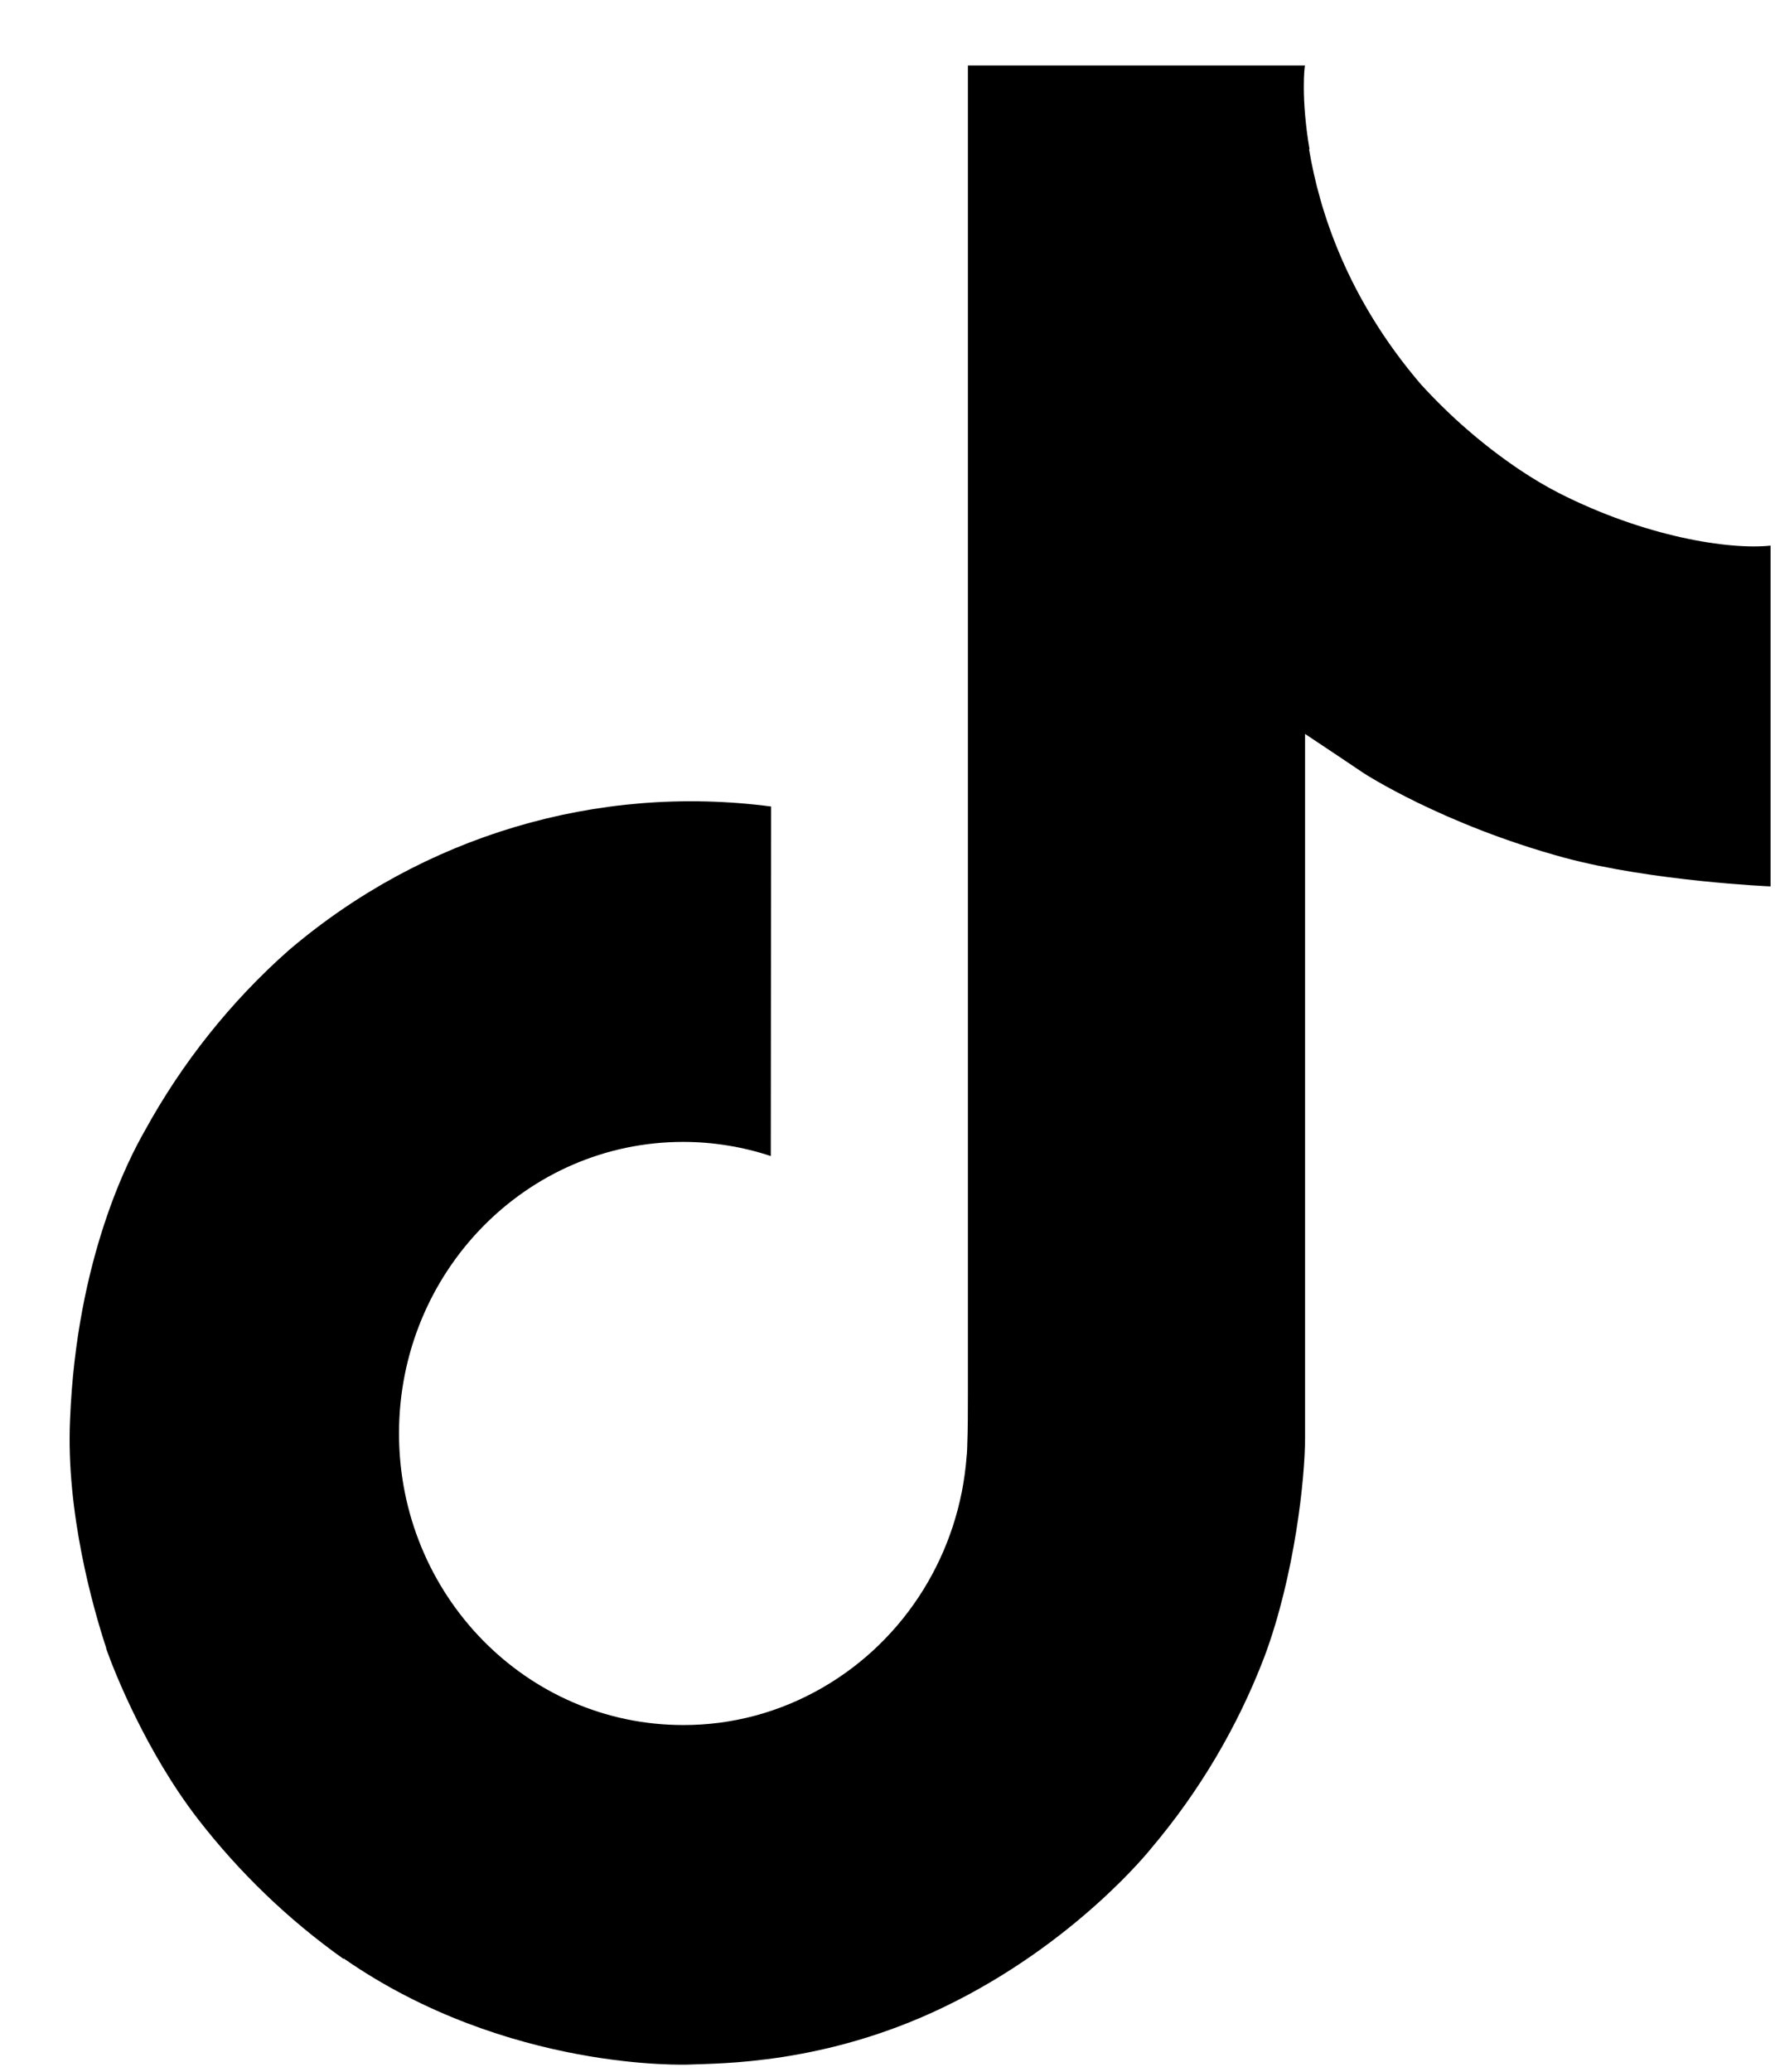 <svg width="24" height="28" viewBox="0 0 24 28" fill="none" xmlns="http://www.w3.org/2000/svg">
<path id="tiktok" d="M21.075 6.662C20.896 6.57 20.722 6.465 20.553 6.353C20.062 6.023 19.612 5.633 19.211 5.193C18.212 4.027 17.838 2.845 17.7 2.017H17.706C17.589 1.329 17.638 0.885 17.646 0.885H13.087V18.829C13.087 19.07 13.087 19.307 13.078 19.542C13.078 19.573 13.076 19.599 13.074 19.631C13.074 19.643 13.074 19.657 13.07 19.671C13.07 19.673 13.07 19.677 13.07 19.681C12.973 20.988 12.244 22.16 11.124 22.807C10.548 23.141 9.899 23.316 9.237 23.314C7.115 23.314 5.395 21.551 5.395 19.373C5.395 17.196 7.115 15.433 9.237 15.433C9.641 15.433 10.04 15.498 10.422 15.624L10.426 10.9C8.081 10.592 5.717 11.296 3.903 12.844C3.118 13.538 2.458 14.368 1.952 15.293C1.76 15.63 1.034 16.989 0.947 19.191C0.891 20.441 1.259 21.736 1.436 22.272V22.282C1.547 22.598 1.975 23.674 2.673 24.58C3.236 25.308 3.901 25.947 4.646 26.476V26.466L4.658 26.476C6.865 28.004 9.311 27.903 9.311 27.903C9.734 27.885 11.152 27.903 12.764 27.125C14.55 26.265 15.566 24.98 15.566 24.98C16.216 24.212 16.734 23.338 17.095 22.395C17.508 21.291 17.646 19.967 17.646 19.438V9.919C17.7 9.953 18.437 10.448 18.437 10.448C18.437 10.448 19.498 11.141 21.152 11.592C22.34 11.911 23.94 11.98 23.94 11.98V7.374C23.379 7.434 22.241 7.255 21.075 6.662Z" fill="black"/>
</svg>
